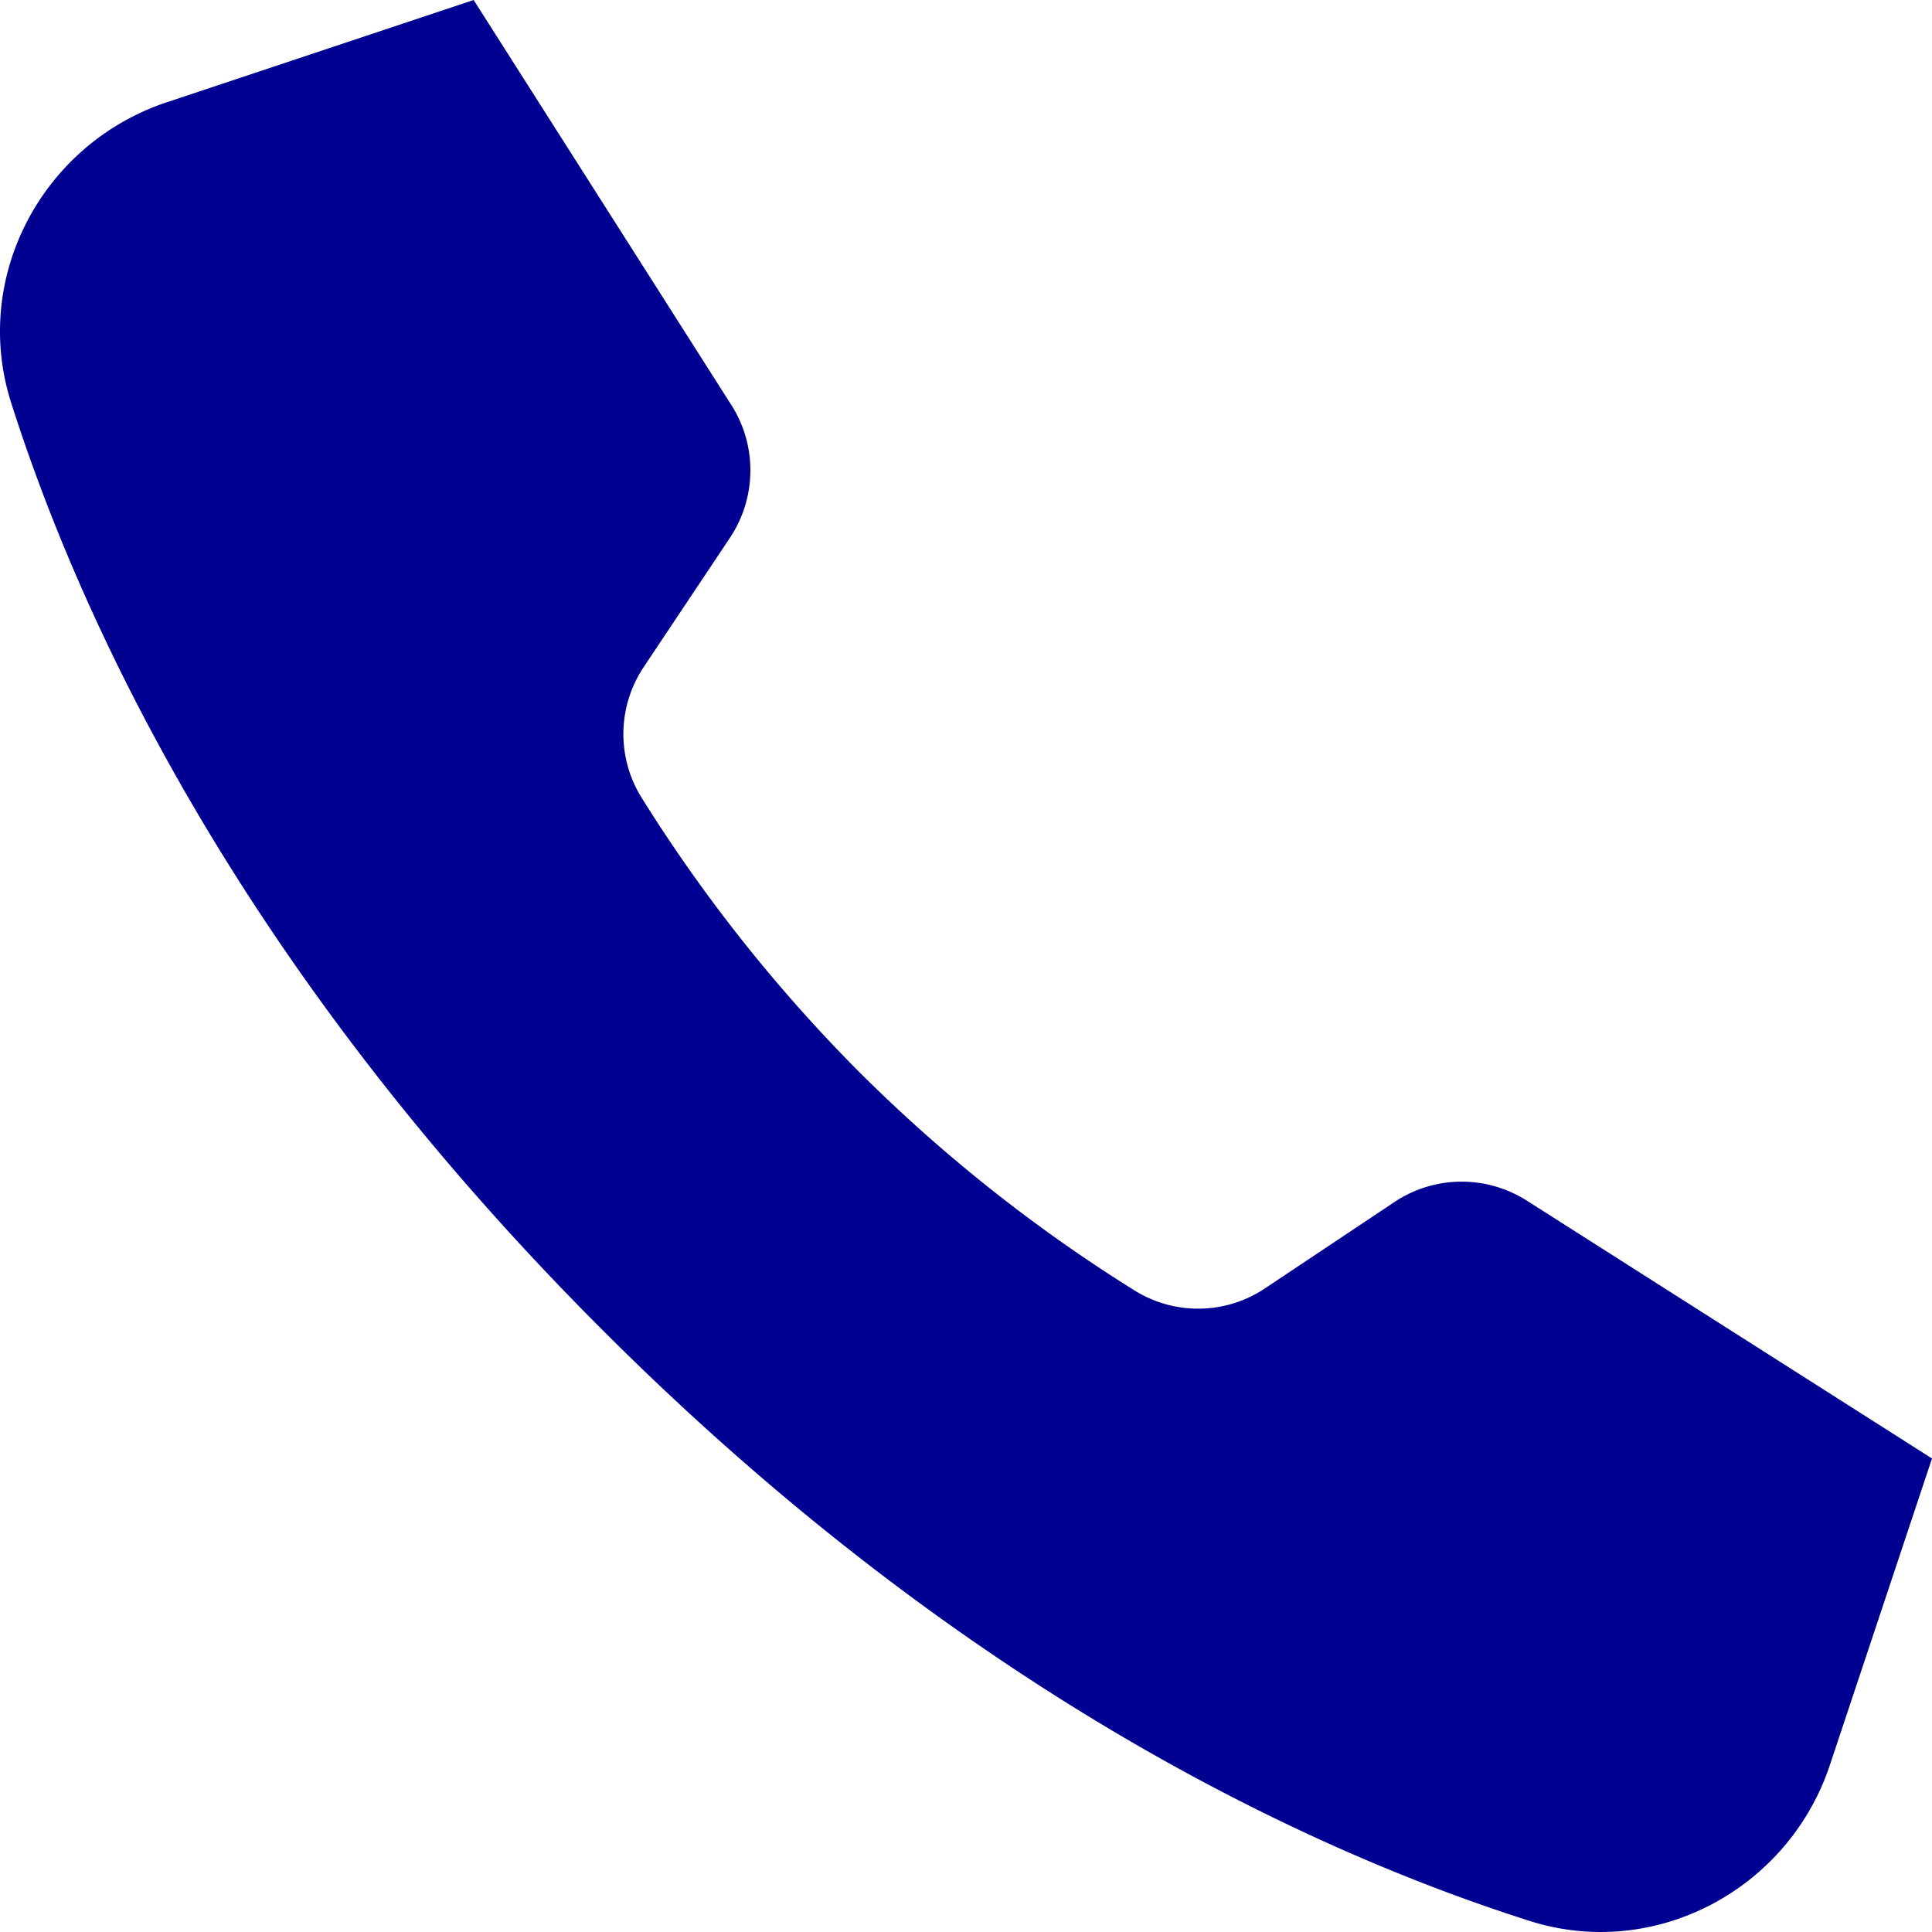 <svg xmlns="http://www.w3.org/2000/svg" width="32" height="32"><path d="M10.666 11.042l1.426-2.137c.44-.662.45-1.524.023-2.194L7.845 0 2.762 1.694C.698 2.382-.476 4.595.184 6.668c1.148 3.61 3.787 9.355 9.79 15.356 6.002 6.004 11.747 8.642 15.36 9.792 2.072.66 4.285-.515 4.974-2.58L32 24.157l-6.71-4.27a2.008 2.008 0 0 0-2.195.023l-2.135 1.424a1.99 1.99 0 0 1-2.162.044 25.691 25.691 0 0 1-4.56-3.616 25.755 25.755 0 0 1-3.616-4.558 1.993 1.993 0 0 1 .044-2.161" fill="#000091" fill-rule="evenodd"/></svg>
